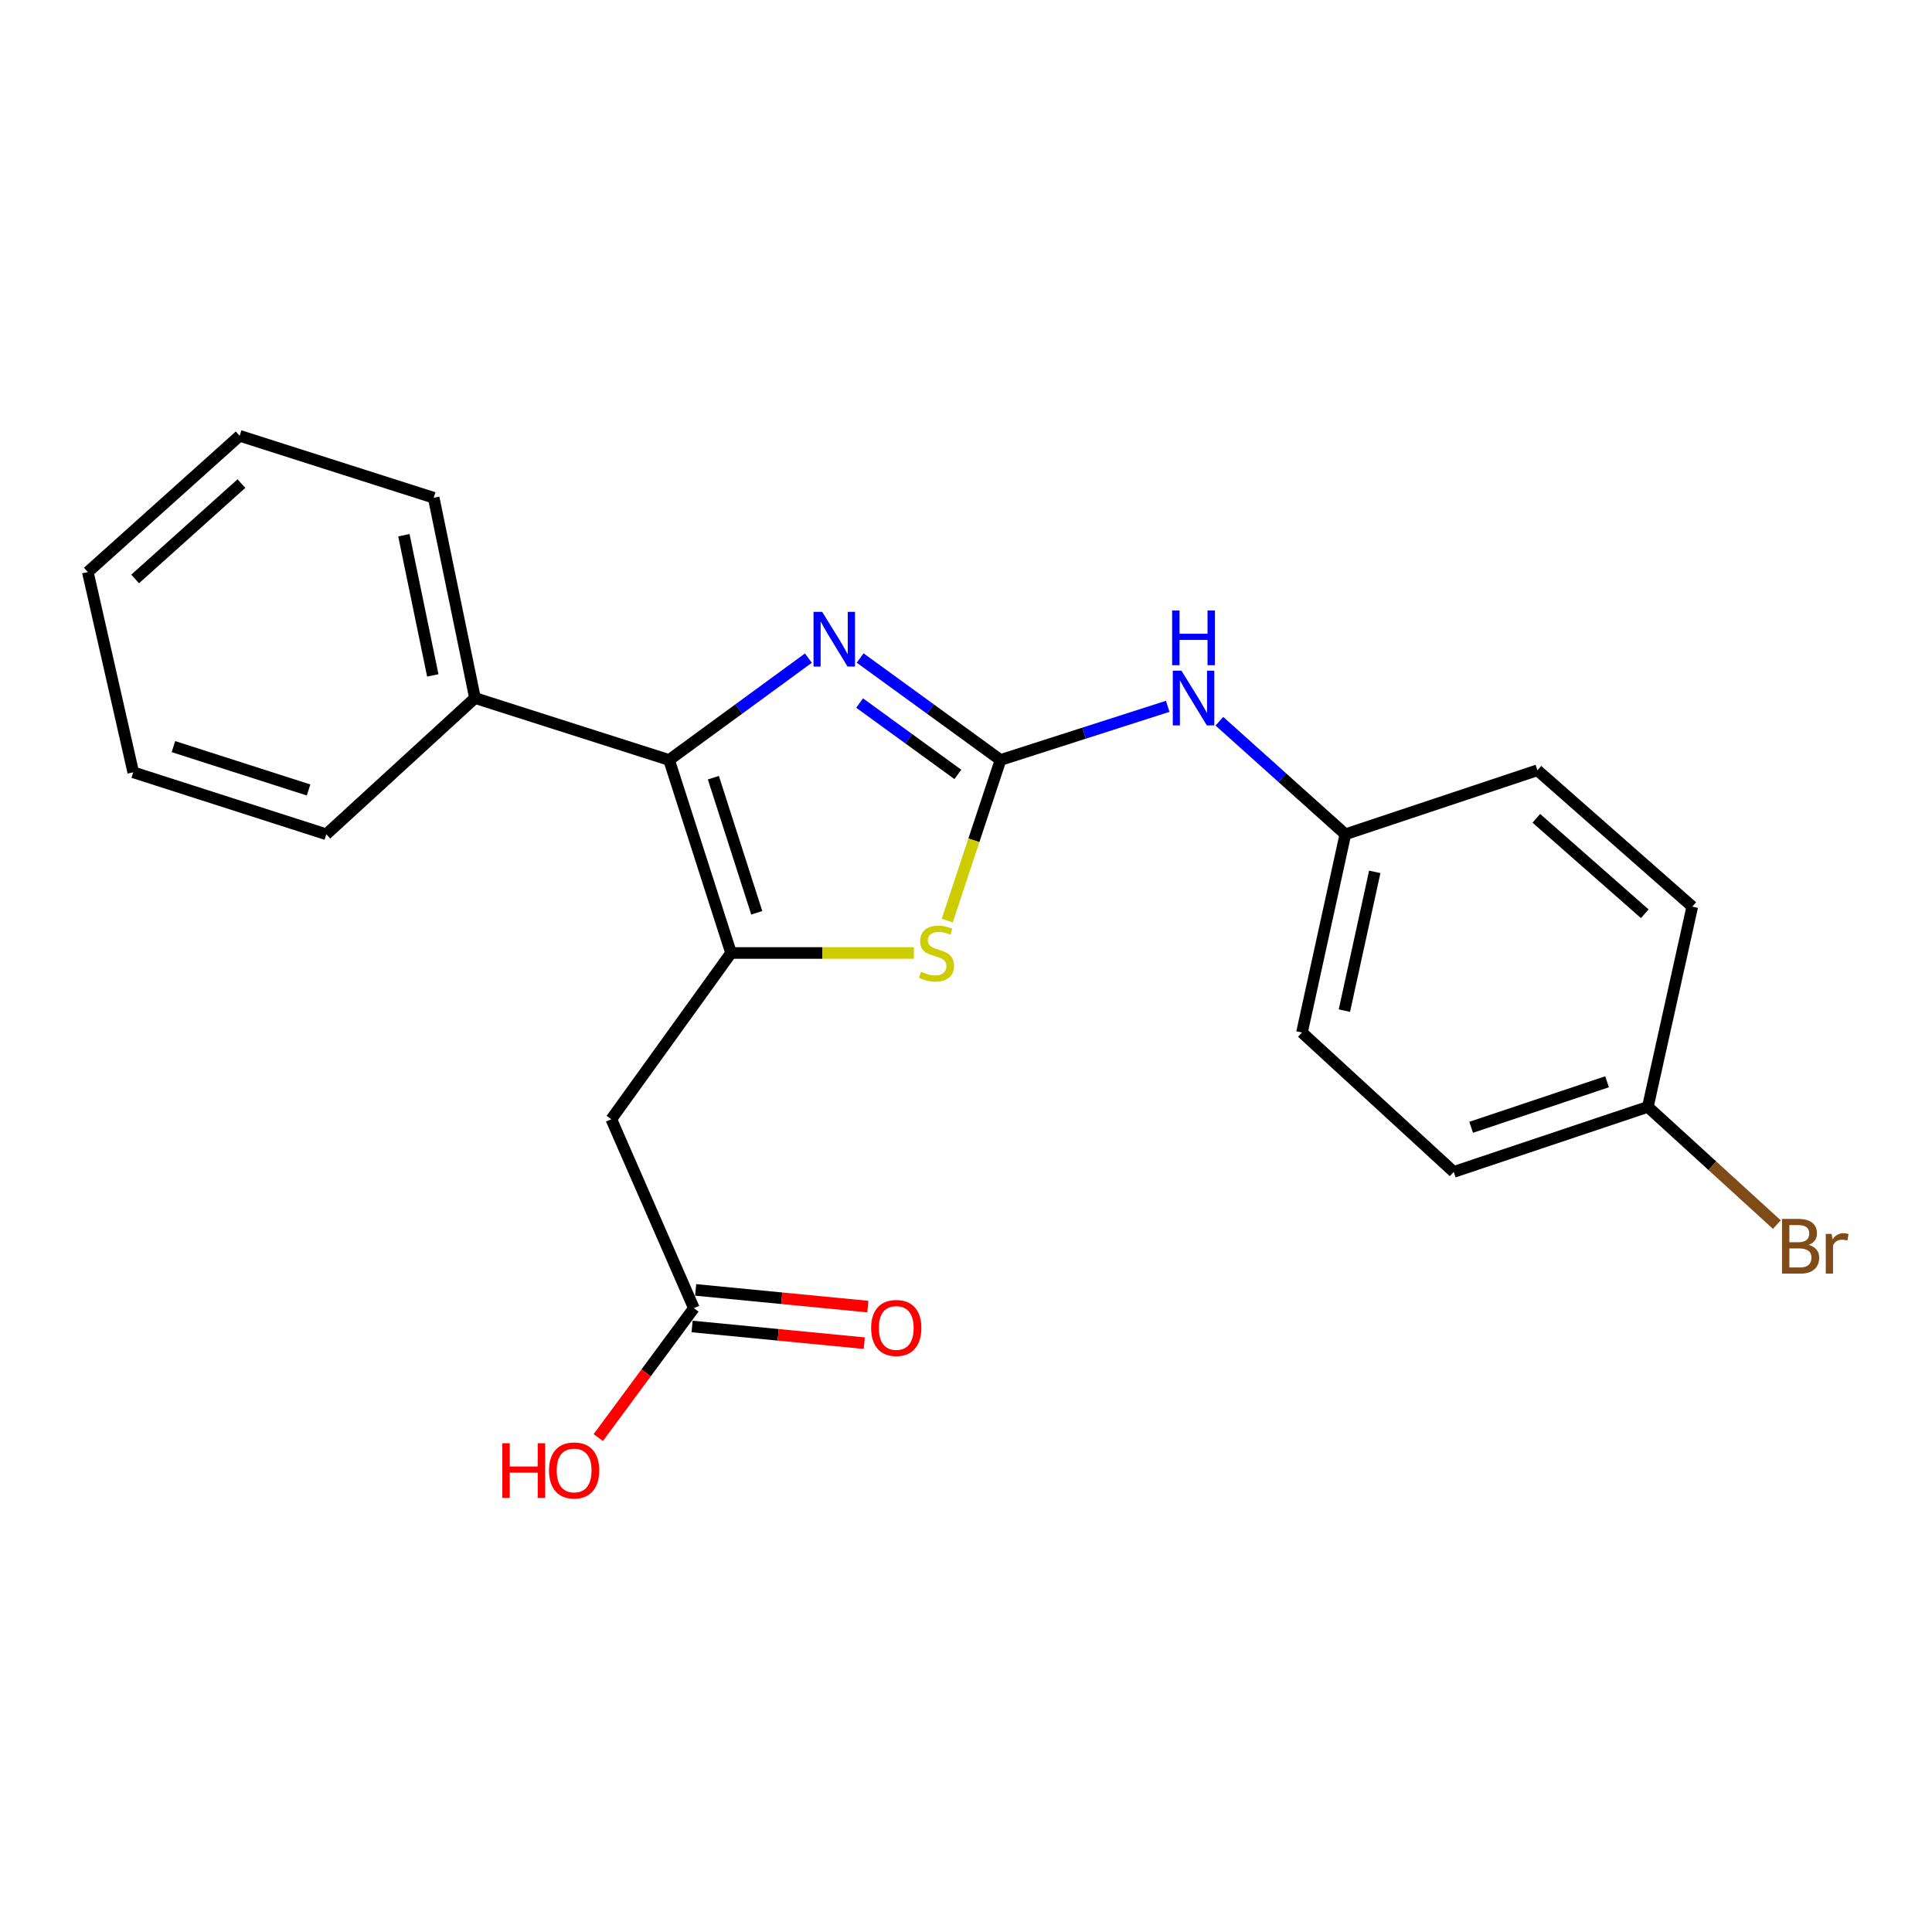 <?xml version='1.0' encoding='iso-8859-1'?>
<svg version='1.1' baseProfile='full'
              xmlns='http://www.w3.org/2000/svg'
                      xmlns:rdkit='http://www.rdkit.org/xml'
                      xmlns:xlink='http://www.w3.org/1999/xlink'
                  xml:space='preserve'
width='1000px' height='1000px' viewBox='0 0 1000 1000'>
<!-- END OF HEADER -->
<rect style='opacity:1.0;fill:#FFFFFF;stroke:none' width='1000' height='1000' x='0' y='0'> </rect>
<path class='bond-2' d='M 378.393,493.263 L 346.319,393.363' style='fill:none;fill-rule:evenodd;stroke:#000000;stroke-width:6px;stroke-linecap:butt;stroke-linejoin:miter;stroke-opacity:1' />
<path class='bond-2' d='M 391.694,472.463 L 369.242,402.533' style='fill:none;fill-rule:evenodd;stroke:#000000;stroke-width:6px;stroke-linecap:butt;stroke-linejoin:miter;stroke-opacity:1' />
<path class='bond-3' d='M 378.393,493.263 L 425.698,493.263' style='fill:none;fill-rule:evenodd;stroke:#000000;stroke-width:6px;stroke-linecap:butt;stroke-linejoin:miter;stroke-opacity:1' />
<path class='bond-3' d='M 425.698,493.263 L 473.002,493.263' style='fill:none;fill-rule:evenodd;stroke:#CCCC00;stroke-width:6px;stroke-linecap:butt;stroke-linejoin:miter;stroke-opacity:1' />
<path class='bond-4' d='M 378.393,493.263 L 316.411,579.309' style='fill:none;fill-rule:evenodd;stroke:#000000;stroke-width:6px;stroke-linecap:butt;stroke-linejoin:miter;stroke-opacity:1' />
<path class='bond-0' d='M 517.861,393.363 L 504.078,434.937' style='fill:none;fill-rule:evenodd;stroke:#000000;stroke-width:6px;stroke-linecap:butt;stroke-linejoin:miter;stroke-opacity:1' />
<path class='bond-0' d='M 504.078,434.937 L 490.294,476.512' style='fill:none;fill-rule:evenodd;stroke:#CCCC00;stroke-width:6px;stroke-linecap:butt;stroke-linejoin:miter;stroke-opacity:1' />
<path class='bond-5' d='M 517.861,393.363 L 561.135,379.475' style='fill:none;fill-rule:evenodd;stroke:#000000;stroke-width:6px;stroke-linecap:butt;stroke-linejoin:miter;stroke-opacity:1' />
<path class='bond-5' d='M 561.135,379.475 L 604.409,365.587' style='fill:none;fill-rule:evenodd;stroke:#0000FF;stroke-width:6px;stroke-linecap:butt;stroke-linejoin:miter;stroke-opacity:1' />
<path class='bond-22' d='M 517.861,393.363 L 481.538,366.974' style='fill:none;fill-rule:evenodd;stroke:#000000;stroke-width:6px;stroke-linecap:butt;stroke-linejoin:miter;stroke-opacity:1' />
<path class='bond-22' d='M 481.538,366.974 L 445.214,340.586' style='fill:none;fill-rule:evenodd;stroke:#0000FF;stroke-width:6px;stroke-linecap:butt;stroke-linejoin:miter;stroke-opacity:1' />
<path class='bond-22' d='M 495.784,400.836 L 470.357,382.364' style='fill:none;fill-rule:evenodd;stroke:#000000;stroke-width:6px;stroke-linecap:butt;stroke-linejoin:miter;stroke-opacity:1' />
<path class='bond-22' d='M 470.357,382.364 L 444.931,363.893' style='fill:none;fill-rule:evenodd;stroke:#0000FF;stroke-width:6px;stroke-linecap:butt;stroke-linejoin:miter;stroke-opacity:1' />
<path class='bond-1' d='M 418.428,340.64 L 382.373,367.001' style='fill:none;fill-rule:evenodd;stroke:#0000FF;stroke-width:6px;stroke-linecap:butt;stroke-linejoin:miter;stroke-opacity:1' />
<path class='bond-1' d='M 382.373,367.001 L 346.319,393.363' style='fill:none;fill-rule:evenodd;stroke:#000000;stroke-width:6px;stroke-linecap:butt;stroke-linejoin:miter;stroke-opacity:1' />
<path class='bond-7' d='M 346.319,393.363 L 245.848,361.299' style='fill:none;fill-rule:evenodd;stroke:#000000;stroke-width:6px;stroke-linecap:butt;stroke-linejoin:miter;stroke-opacity:1' />
<path class='bond-6' d='M 316.411,579.309 L 359.149,677.117' style='fill:none;fill-rule:evenodd;stroke:#000000;stroke-width:6px;stroke-linecap:butt;stroke-linejoin:miter;stroke-opacity:1' />
<path class='bond-9' d='M 631.152,373.306 L 663.755,402.563' style='fill:none;fill-rule:evenodd;stroke:#0000FF;stroke-width:6px;stroke-linecap:butt;stroke-linejoin:miter;stroke-opacity:1' />
<path class='bond-9' d='M 663.755,402.563 L 696.357,431.82' style='fill:none;fill-rule:evenodd;stroke:#000000;stroke-width:6px;stroke-linecap:butt;stroke-linejoin:miter;stroke-opacity:1' />
<path class='bond-8' d='M 358.231,686.584 L 402.791,690.905' style='fill:none;fill-rule:evenodd;stroke:#000000;stroke-width:6px;stroke-linecap:butt;stroke-linejoin:miter;stroke-opacity:1' />
<path class='bond-8' d='M 402.791,690.905 L 447.351,695.225' style='fill:none;fill-rule:evenodd;stroke:#FF0000;stroke-width:6px;stroke-linecap:butt;stroke-linejoin:miter;stroke-opacity:1' />
<path class='bond-8' d='M 360.067,667.65 L 404.627,671.971' style='fill:none;fill-rule:evenodd;stroke:#000000;stroke-width:6px;stroke-linecap:butt;stroke-linejoin:miter;stroke-opacity:1' />
<path class='bond-8' d='M 404.627,671.971 L 449.187,676.291' style='fill:none;fill-rule:evenodd;stroke:#FF0000;stroke-width:6px;stroke-linecap:butt;stroke-linejoin:miter;stroke-opacity:1' />
<path class='bond-11' d='M 359.149,677.117 L 334.411,710.604' style='fill:none;fill-rule:evenodd;stroke:#000000;stroke-width:6px;stroke-linecap:butt;stroke-linejoin:miter;stroke-opacity:1' />
<path class='bond-11' d='M 334.411,710.604 L 309.672,744.09' style='fill:none;fill-rule:evenodd;stroke:#FF0000;stroke-width:6px;stroke-linecap:butt;stroke-linejoin:miter;stroke-opacity:1' />
<path class='bond-17' d='M 245.848,361.299 L 224.479,257.636' style='fill:none;fill-rule:evenodd;stroke:#000000;stroke-width:6px;stroke-linecap:butt;stroke-linejoin:miter;stroke-opacity:1' />
<path class='bond-17' d='M 224.012,349.59 L 209.053,277.026' style='fill:none;fill-rule:evenodd;stroke:#000000;stroke-width:6px;stroke-linecap:butt;stroke-linejoin:miter;stroke-opacity:1' />
<path class='bond-18' d='M 245.848,361.299 L 168.891,431.82' style='fill:none;fill-rule:evenodd;stroke:#000000;stroke-width:6px;stroke-linecap:butt;stroke-linejoin:miter;stroke-opacity:1' />
<path class='bond-13' d='M 696.357,431.82 L 795.751,398.699' style='fill:none;fill-rule:evenodd;stroke:#000000;stroke-width:6px;stroke-linecap:butt;stroke-linejoin:miter;stroke-opacity:1' />
<path class='bond-14' d='M 696.357,431.82 L 673.9,534.426' style='fill:none;fill-rule:evenodd;stroke:#000000;stroke-width:6px;stroke-linecap:butt;stroke-linejoin:miter;stroke-opacity:1' />
<path class='bond-14' d='M 711.572,451.278 L 695.851,523.102' style='fill:none;fill-rule:evenodd;stroke:#000000;stroke-width:6px;stroke-linecap:butt;stroke-linejoin:miter;stroke-opacity:1' />
<path class='bond-10' d='M 852.924,572.915 L 752.443,606.575' style='fill:none;fill-rule:evenodd;stroke:#000000;stroke-width:6px;stroke-linecap:butt;stroke-linejoin:miter;stroke-opacity:1' />
<path class='bond-10' d='M 831.81,559.927 L 761.473,583.488' style='fill:none;fill-rule:evenodd;stroke:#000000;stroke-width:6px;stroke-linecap:butt;stroke-linejoin:miter;stroke-opacity:1' />
<path class='bond-12' d='M 852.924,572.915 L 886.312,603.384' style='fill:none;fill-rule:evenodd;stroke:#000000;stroke-width:6px;stroke-linecap:butt;stroke-linejoin:miter;stroke-opacity:1' />
<path class='bond-12' d='M 886.312,603.384 L 919.699,633.853' style='fill:none;fill-rule:evenodd;stroke:#7F4C19;stroke-width:6px;stroke-linecap:butt;stroke-linejoin:miter;stroke-opacity:1' />
<path class='bond-24' d='M 852.924,572.915 L 875.921,469.263' style='fill:none;fill-rule:evenodd;stroke:#000000;stroke-width:6px;stroke-linecap:butt;stroke-linejoin:miter;stroke-opacity:1' />
<path class='bond-16' d='M 795.751,398.699 L 875.921,469.263' style='fill:none;fill-rule:evenodd;stroke:#000000;stroke-width:6px;stroke-linecap:butt;stroke-linejoin:miter;stroke-opacity:1' />
<path class='bond-16' d='M 795.208,423.563 L 851.327,472.958' style='fill:none;fill-rule:evenodd;stroke:#000000;stroke-width:6px;stroke-linecap:butt;stroke-linejoin:miter;stroke-opacity:1' />
<path class='bond-15' d='M 673.9,534.426 L 752.443,606.575' style='fill:none;fill-rule:evenodd;stroke:#000000;stroke-width:6px;stroke-linecap:butt;stroke-linejoin:miter;stroke-opacity:1' />
<path class='bond-20' d='M 224.479,257.636 L 124.039,225.572' style='fill:none;fill-rule:evenodd;stroke:#000000;stroke-width:6px;stroke-linecap:butt;stroke-linejoin:miter;stroke-opacity:1' />
<path class='bond-19' d='M 168.891,431.82 L 68.969,399.746' style='fill:none;fill-rule:evenodd;stroke:#000000;stroke-width:6px;stroke-linecap:butt;stroke-linejoin:miter;stroke-opacity:1' />
<path class='bond-19' d='M 159.716,408.896 L 89.771,386.444' style='fill:none;fill-rule:evenodd;stroke:#000000;stroke-width:6px;stroke-linecap:butt;stroke-linejoin:miter;stroke-opacity:1' />
<path class='bond-21' d='M 68.969,399.746 L 45.455,296.093' style='fill:none;fill-rule:evenodd;stroke:#000000;stroke-width:6px;stroke-linecap:butt;stroke-linejoin:miter;stroke-opacity:1' />
<path class='bond-23' d='M 124.039,225.572 L 45.455,296.093' style='fill:none;fill-rule:evenodd;stroke:#000000;stroke-width:6px;stroke-linecap:butt;stroke-linejoin:miter;stroke-opacity:1' />
<path class='bond-23' d='M 124.957,250.308 L 69.947,299.673' style='fill:none;fill-rule:evenodd;stroke:#000000;stroke-width:6px;stroke-linecap:butt;stroke-linejoin:miter;stroke-opacity:1' />
<path  class='atom-2' d='M 425.555 316.692
L 434.835 331.692
Q 435.755 333.172, 437.235 335.852
Q 438.715 338.532, 438.795 338.692
L 438.795 316.692
L 442.555 316.692
L 442.555 345.012
L 438.675 345.012
L 428.715 328.612
Q 427.555 326.692, 426.315 324.492
Q 425.115 322.292, 424.755 321.612
L 424.755 345.012
L 421.075 345.012
L 421.075 316.692
L 425.555 316.692
' fill='#0000FF'/>
<path  class='atom-4' d='M 476.741 502.983
Q 477.061 503.103, 478.381 503.663
Q 479.701 504.223, 481.141 504.583
Q 482.621 504.903, 484.061 504.903
Q 486.741 504.903, 488.301 503.623
Q 489.861 502.303, 489.861 500.023
Q 489.861 498.463, 489.061 497.503
Q 488.301 496.543, 487.101 496.023
Q 485.901 495.503, 483.901 494.903
Q 481.381 494.143, 479.861 493.423
Q 478.381 492.703, 477.301 491.183
Q 476.261 489.663, 476.261 487.103
Q 476.261 483.543, 478.661 481.343
Q 481.101 479.143, 485.901 479.143
Q 489.181 479.143, 492.901 480.703
L 491.981 483.783
Q 488.581 482.383, 486.021 482.383
Q 483.261 482.383, 481.741 483.543
Q 480.221 484.663, 480.261 486.623
Q 480.261 488.143, 481.021 489.063
Q 481.821 489.983, 482.941 490.503
Q 484.101 491.023, 486.021 491.623
Q 488.581 492.423, 490.101 493.223
Q 491.621 494.023, 492.701 495.663
Q 493.821 497.263, 493.821 500.023
Q 493.821 503.943, 491.181 506.063
Q 488.581 508.143, 484.221 508.143
Q 481.701 508.143, 479.781 507.583
Q 477.901 507.063, 475.661 506.143
L 476.741 502.983
' fill='#CCCC00'/>
<path  class='atom-6' d='M 611.513 347.139
L 620.793 362.139
Q 621.713 363.619, 623.193 366.299
Q 624.673 368.979, 624.753 369.139
L 624.753 347.139
L 628.513 347.139
L 628.513 375.459
L 624.633 375.459
L 614.673 359.059
Q 613.513 357.139, 612.273 354.939
Q 611.073 352.739, 610.713 352.059
L 610.713 375.459
L 607.033 375.459
L 607.033 347.139
L 611.513 347.139
' fill='#0000FF'/>
<path  class='atom-6' d='M 606.693 315.987
L 610.533 315.987
L 610.533 328.027
L 625.013 328.027
L 625.013 315.987
L 628.853 315.987
L 628.853 344.307
L 625.013 344.307
L 625.013 331.227
L 610.533 331.227
L 610.533 344.307
L 606.693 344.307
L 606.693 315.987
' fill='#0000FF'/>
<path  class='atom-9' d='M 450.9 687.353
Q 450.9 680.553, 454.26 676.753
Q 457.62 672.953, 463.9 672.953
Q 470.18 672.953, 473.54 676.753
Q 476.9 680.553, 476.9 687.353
Q 476.9 694.233, 473.5 698.153
Q 470.1 702.033, 463.9 702.033
Q 457.66 702.033, 454.26 698.153
Q 450.9 694.273, 450.9 687.353
M 463.9 698.833
Q 468.22 698.833, 470.54 695.953
Q 472.9 693.033, 472.9 687.353
Q 472.9 681.793, 470.54 678.993
Q 468.22 676.153, 463.9 676.153
Q 459.58 676.153, 457.22 678.953
Q 454.9 681.753, 454.9 687.353
Q 454.9 693.073, 457.22 695.953
Q 459.58 698.833, 463.9 698.833
' fill='#FF0000'/>
<path  class='atom-12' d='M 260.007 747.018
L 263.847 747.018
L 263.847 759.058
L 278.327 759.058
L 278.327 747.018
L 282.167 747.018
L 282.167 775.338
L 278.327 775.338
L 278.327 762.258
L 263.847 762.258
L 263.847 775.338
L 260.007 775.338
L 260.007 747.018
' fill='#FF0000'/>
<path  class='atom-12' d='M 284.167 761.098
Q 284.167 754.298, 287.527 750.498
Q 290.887 746.698, 297.167 746.698
Q 303.447 746.698, 306.807 750.498
Q 310.167 754.298, 310.167 761.098
Q 310.167 767.978, 306.767 771.898
Q 303.367 775.778, 297.167 775.778
Q 290.927 775.778, 287.527 771.898
Q 284.167 768.018, 284.167 761.098
M 297.167 772.578
Q 301.487 772.578, 303.807 769.698
Q 306.167 766.778, 306.167 761.098
Q 306.167 755.538, 303.807 752.738
Q 301.487 749.898, 297.167 749.898
Q 292.847 749.898, 290.487 752.698
Q 288.167 755.498, 288.167 761.098
Q 288.167 766.818, 290.487 769.698
Q 292.847 772.578, 297.167 772.578
' fill='#FF0000'/>
<path  class='atom-13' d='M 936.135 644.355
Q 938.855 645.115, 940.215 646.795
Q 941.615 648.435, 941.615 650.875
Q 941.615 654.795, 939.095 657.035
Q 936.615 659.235, 931.895 659.235
L 922.375 659.235
L 922.375 630.915
L 930.735 630.915
Q 935.575 630.915, 938.015 632.875
Q 940.455 634.835, 940.455 638.435
Q 940.455 642.715, 936.135 644.355
M 926.175 634.115
L 926.175 642.995
L 930.735 642.995
Q 933.535 642.995, 934.975 641.875
Q 936.455 640.715, 936.455 638.435
Q 936.455 634.115, 930.735 634.115
L 926.175 634.115
M 931.895 656.035
Q 934.655 656.035, 936.135 654.715
Q 937.615 653.395, 937.615 650.875
Q 937.615 648.555, 935.975 647.395
Q 934.375 646.195, 931.295 646.195
L 926.175 646.195
L 926.175 656.035
L 931.895 656.035
' fill='#7F4C19'/>
<path  class='atom-13' d='M 948.055 638.675
L 948.495 641.515
Q 950.655 638.315, 954.175 638.315
Q 955.295 638.315, 956.815 638.715
L 956.215 642.075
Q 954.495 641.675, 953.535 641.675
Q 951.855 641.675, 950.735 642.355
Q 949.655 642.995, 948.775 644.555
L 948.775 659.235
L 945.015 659.235
L 945.015 638.675
L 948.055 638.675
' fill='#7F4C19'/>
</svg>
